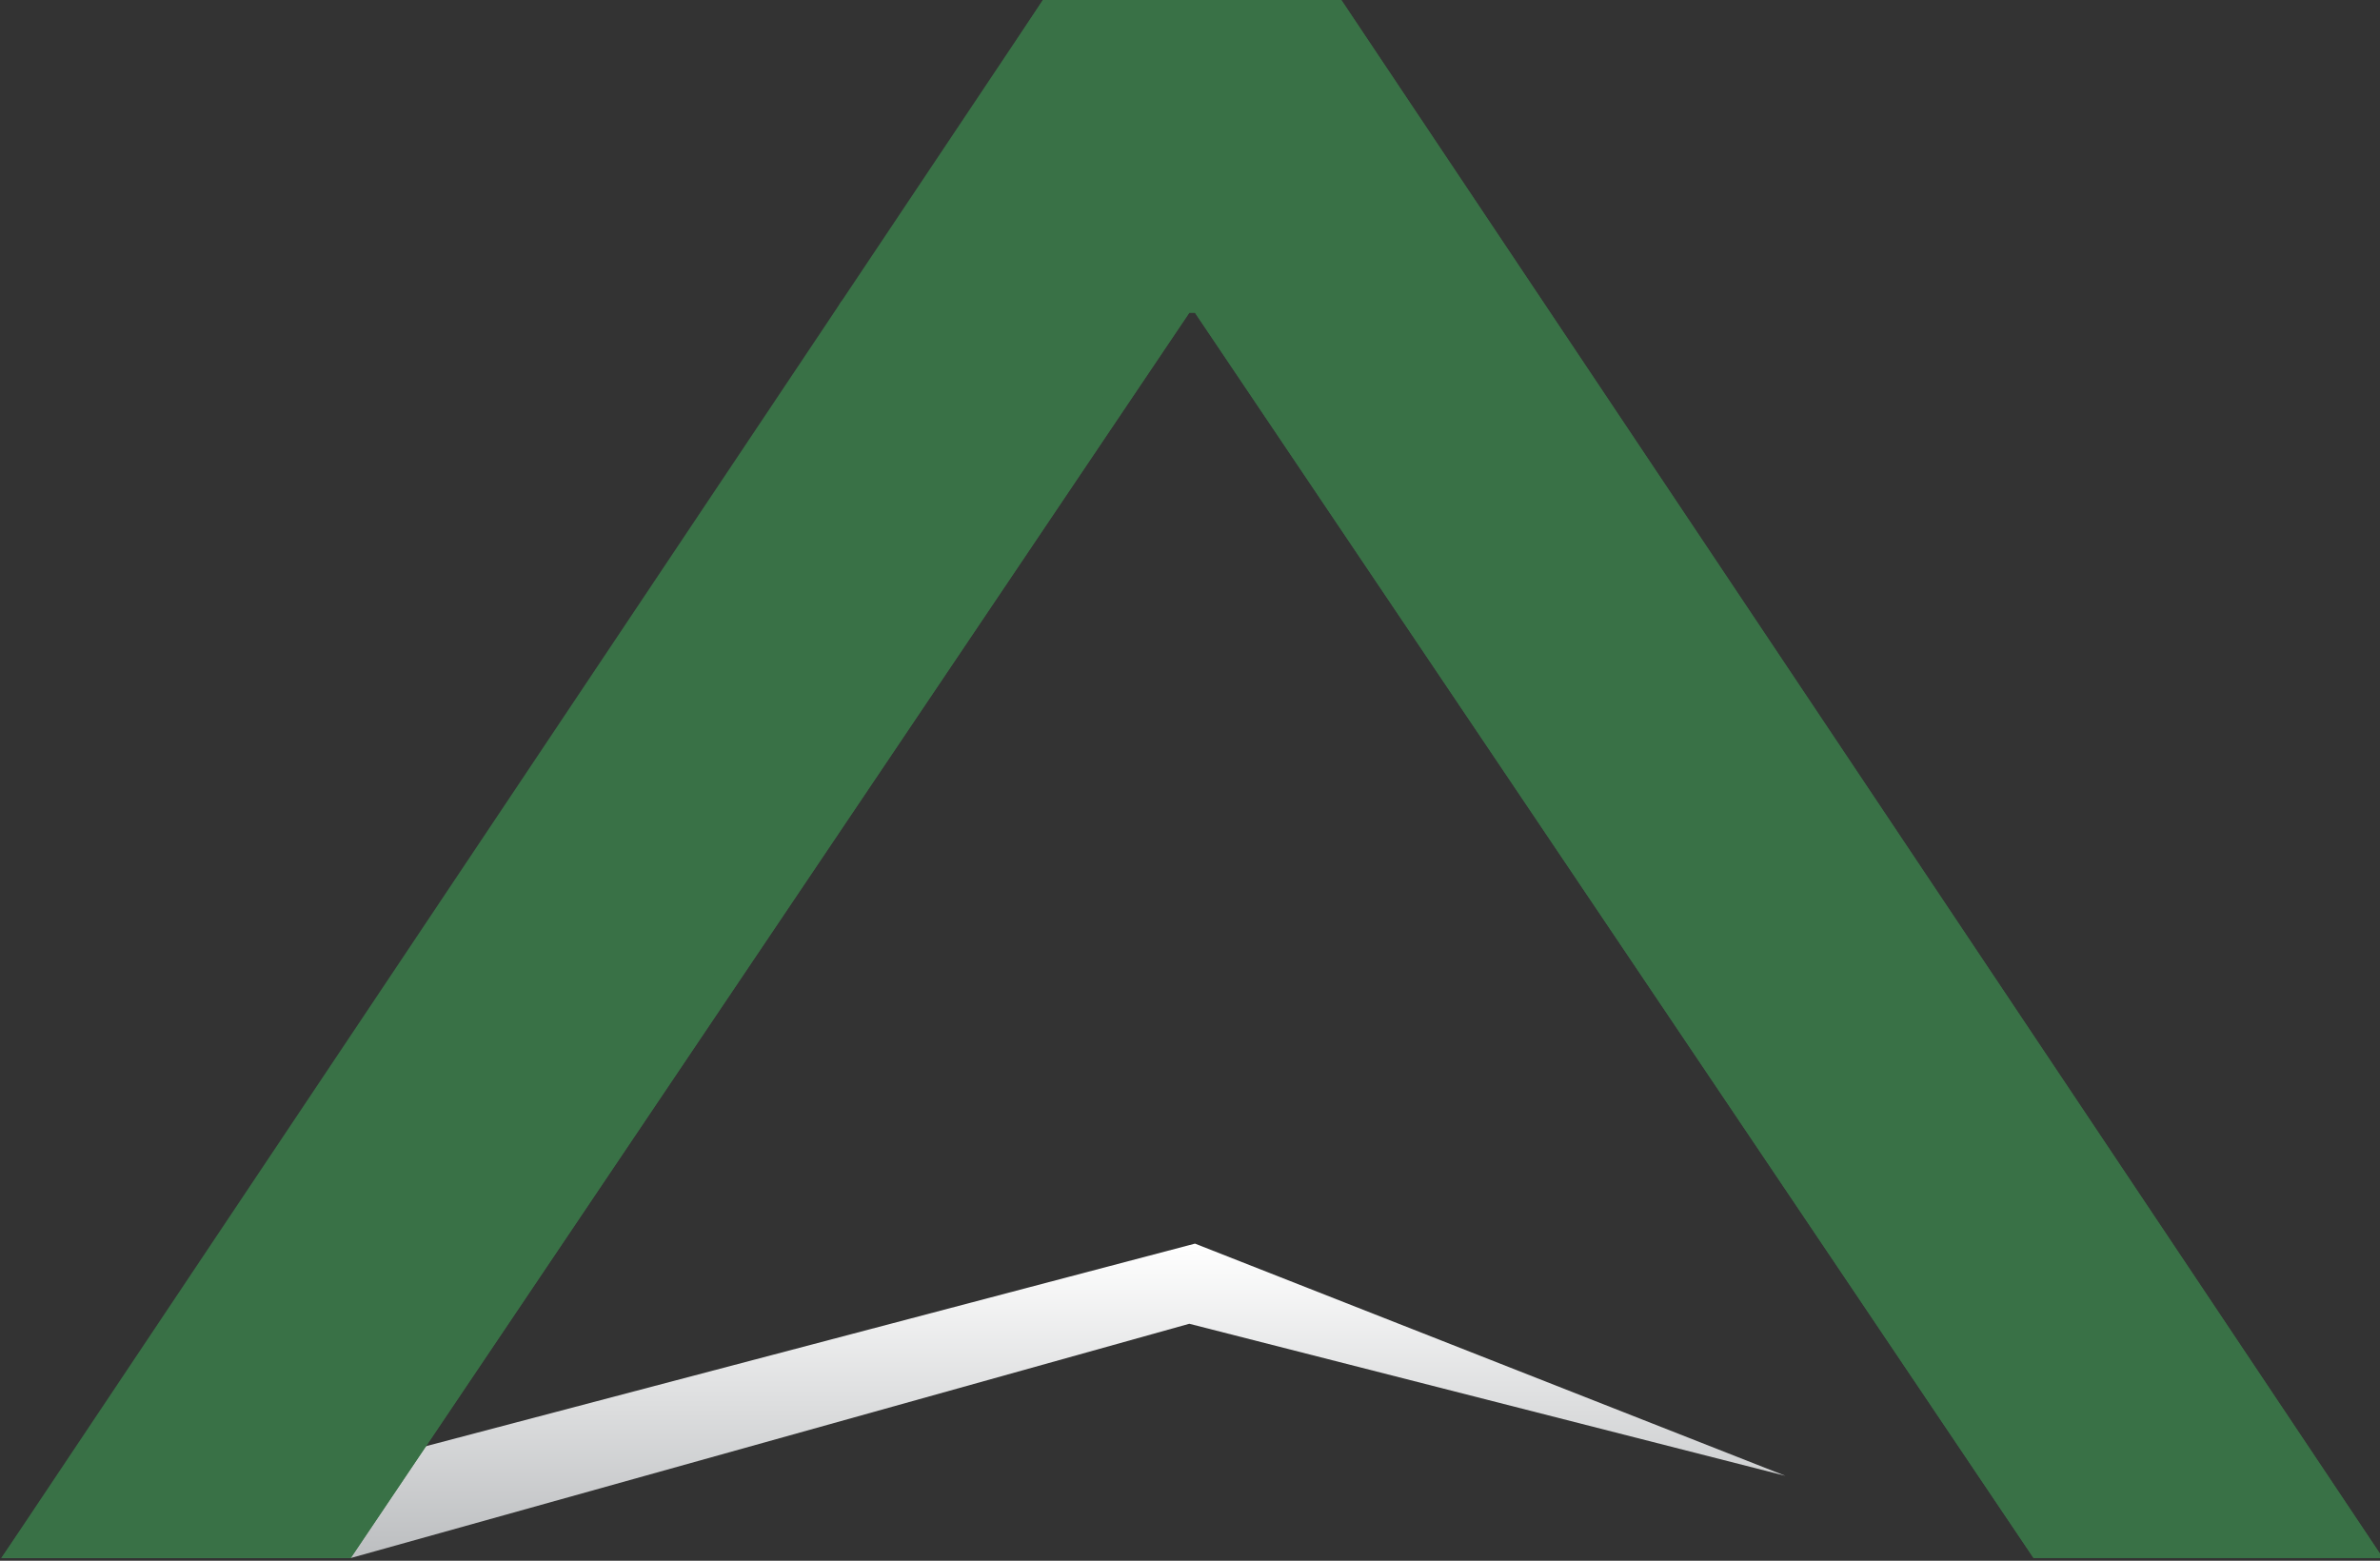 <?xml version="1.0" encoding="UTF-8" standalone="no"?>
<svg
   xmlns:dc="http://purl.org/dc/elements/1.1/"
   xmlns:cc="http://creativecommons.org/ns#"
   xmlns:rdf="http://www.w3.org/1999/02/22-rdf-syntax-ns#"
   xmlns:svg="http://www.w3.org/2000/svg"
   xmlns="http://www.w3.org/2000/svg"
   xmlns:sodipodi="http://sodipodi.sourceforge.net/DTD/sodipodi-0.dtd"
   xmlns:inkscape="http://www.inkscape.org/namespaces/inkscape"
   width="17.032mm"
   height="11.171mm"
   viewBox="0 0 17.032 11.171"
   version="1.1"
   id="svg133"
   sodipodi:docname="LogoEL_plain.svg"
   inkscape:version="1.0.1 (3bc2e813f5, 2020-09-07)">
  <rect x="0" y="0" width="17.032" height="11.171" fill="#333333" stroke="none"/>
  <defs
     id="defs127">
    <clipPath
       clipPathUnits="userSpaceOnUse"
       id="clipPath26">
      <path
         d="M 51,91.083 68,95.833 80.084,92.75 68.115,97.458 43.917,91.083 Z"
         id="path24" />
    </clipPath>
    <linearGradient
       x1="0"
       y1="0"
       x2="1"
       y2="0"
       gradientUnits="userSpaceOnUse"
       gradientTransform="matrix(0,-6.375,-6.375,0,62,97.458)"
       spreadMethod="pad"
       id="linearGradient36">
      <stop
         style="stop-opacity:1;stop-color:#ffffff"
         offset="0"
         id="stop32" />
      <stop
         style="stop-opacity:1;stop-color:#bcbec0"
         offset="1"
         id="stop34" />
    </linearGradient>
    <clipPath
       clipPathUnits="userSpaceOnUse"
       id="clipPath46">
      <path
         d="m 68.115,116.333 17,-25.25 h 7.083 L 71.031,122.75 H 65.083 L 43.917,91.083 H 51 l 17,25.25 z"
         id="path44" />
    </clipPath>
    <linearGradient
       x1="0"
       y1="0"
       x2="1"
       y2="0"
       gradientUnits="userSpaceOnUse"
       gradientTransform="matrix(0,-31.667,-31.667,0,68.057,122.75)"
       spreadMethod="pad"
       id="linearGradient56">
      <stop
         style="stop-opacity:1;stop-color:#d71920"
         offset="0"
         id="stop52" />
      <stop
         style="stop-opacity:1;stop-color:#b11116"
         offset="1"
         id="stop54" />
    </linearGradient>
  </defs>
  <sodipodi:namedview
     id="base"
     pagecolor="#ffffff"
     bordercolor="#666666"
     borderopacity="1.0"
     inkscape:pageopacity="0.0"
     inkscape:pageshadow="2"
     inkscape:zoom="8"
     inkscape:cx="57.058719"
     inkscape:cy="39.7541"
     inkscape:document-units="mm"
     inkscape:current-layer="layer1"
     inkscape:document-rotation="0"
     showgrid="false"
     inkscape:window-width="1920"
     inkscape:window-height="1027"
     inkscape:window-x="1912"
     inkscape:window-y="-8"
     inkscape:window-maximized="1"
     inkscape:object-paths="true"
     inkscape:snap-page="true"
     inkscape:snap-grids="true"
     inkscape:snap-bbox="true" />
  <g
     inkscape:label="Livello 1"
     inkscape:groupmode="layer"
     id="layer1"
     transform="translate(-12.65,-11.801)">
    <g
       id="g20"
       transform="matrix(0.353,0,0,-0.353,-2.843,55.105)">
      <g
         id="g22"
         clip-path="url(#clipPath26)">
        <g
           id="g28">
          <g
             id="g30">
            <path
               d="M 51,91.083 68,95.833 80.084,92.75 68.115,97.458 43.917,91.083 Z"
               style="fill:url(#linearGradient36);stroke:none"
               id="path38" />
          </g>
        </g>
      </g>
    </g>
    <g
       id="g40"
       transform="matrix(0.353,0,0,-0.353,-2.843,55.105)">
      <g
         id="g42"
         clip-path="url(#clipPath46)">
        <g
           id="g48">
          <g
             id="g50">
            <path
               id="path58"
               style="fill:#397146;fill-opacity:1;stroke:#397146;stroke-width:1.333;stroke-opacity:1"
               d="M 28.221 0 C 27.225 1.528 26.233 3.032 25.238 4.551 L 24.115 6.23 C 23.404 7.291 22.761 8.223 22.723 8.238 C 22.682 8.255 22.648 8.304 22.648 8.35 C 22.648 8.383 21.292 10.432 20.076 12.268 L 13.857 21.566 L 13.84 21.605 L 13.812 21.645 L 13.82 21.645 L 13.799 21.689 L 13.789 21.689 L 6.969 31.895 C 5.198 34.544 4.966 34.905 3.75 36.73 C 2.499 38.569 1.248 40.41 0 42.223 L 9.443 42.223 L 31.982 8.746 C 32.029 8.688 32.056 8.663 32.088 8.629 C 32.119 8.602 32.154 8.566 32.178 8.557 L 32.221 8.557 C 32.247 8.568 32.495 8.924 32.629 9.102 L 54.932 42.223 L 64.375 42.223 L 64.238 42.02 L 36.152 0 L 28.221 0 z "
               transform="matrix(0.75,0,0,-0.75,43.917,122.75)" />
          </g>
        </g>
      </g>
    </g>
  </g>
</svg>
